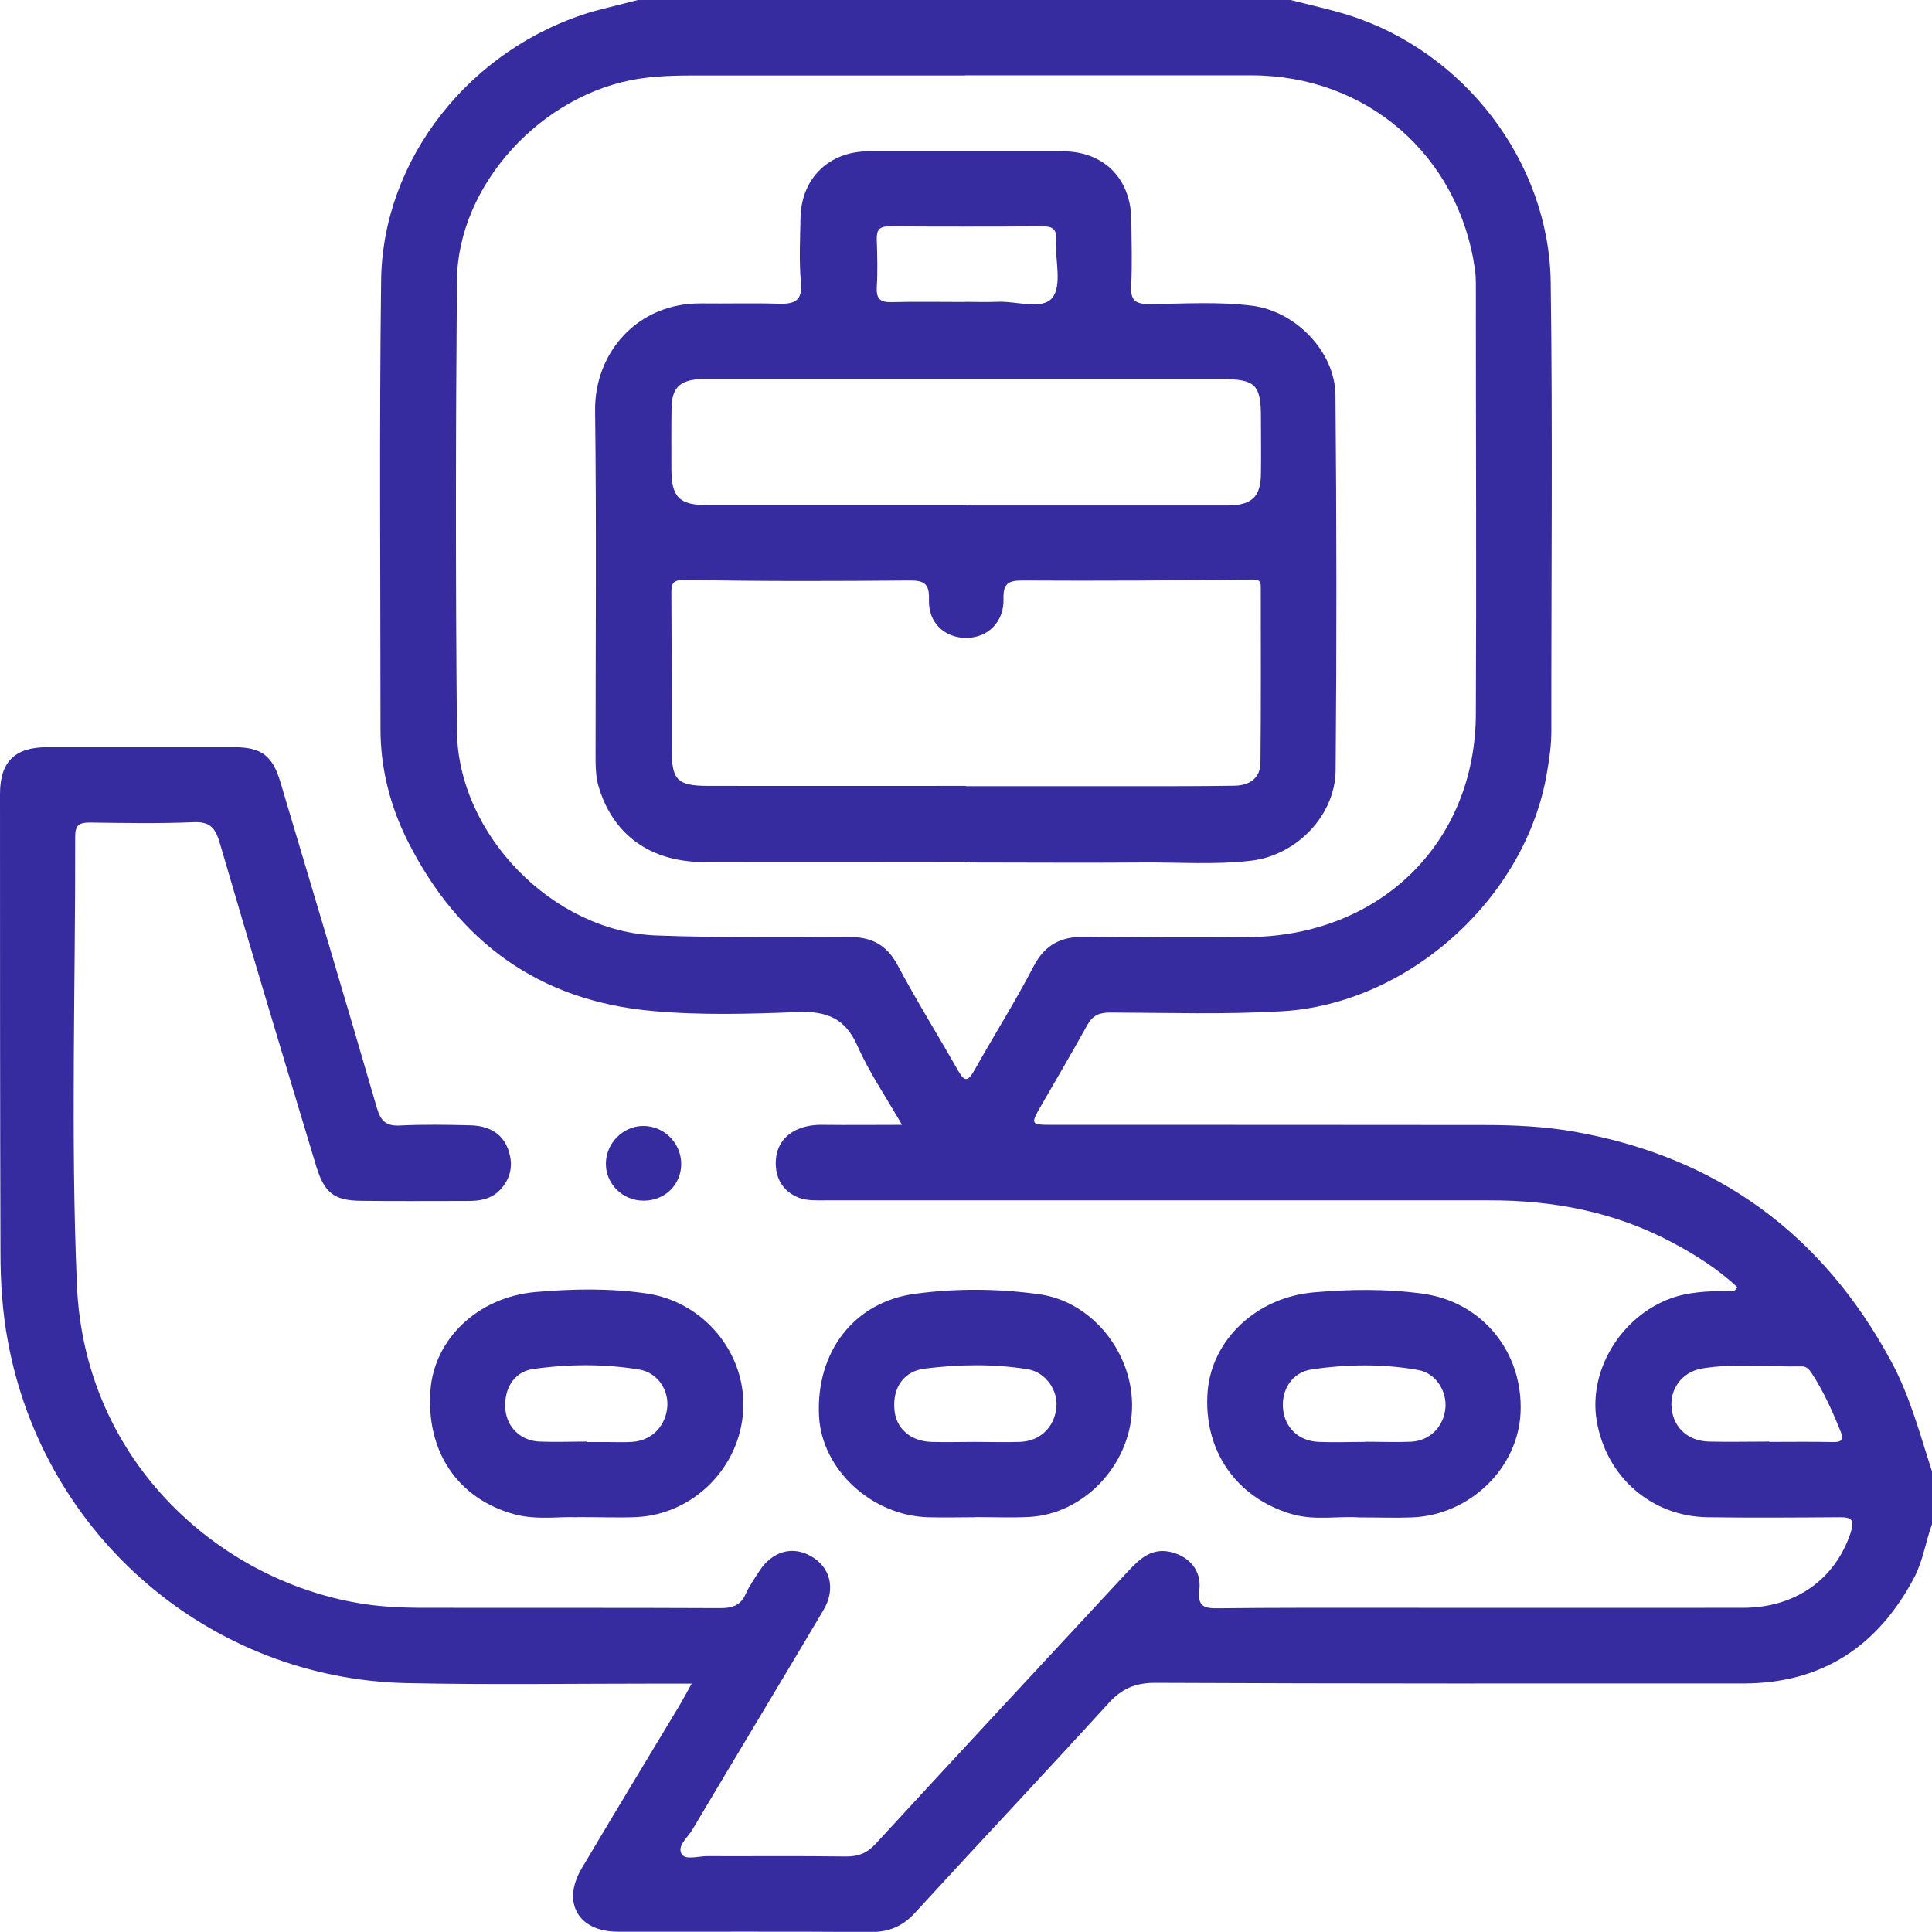 <svg xmlns="http://www.w3.org/2000/svg" id="Livello_2" viewBox="0 0 121.81 121.8"><defs><style>.cls-1{fill:#362ca0;}</style></defs><g id="Livello_1-2"><path class="cls-1" d="m121.81,96.1c-.4,1.1-.56,2.28-1.11,3.34-2.28,4.34-5.8,6.69-10.76,6.7-12.37,0-24.74.02-37.11-.04-1.27,0-2.12.38-2.95,1.3-4.03,4.42-8.14,8.78-12.18,13.19-.78.86-1.65,1.23-2.81,1.22-5.31-.04-10.62-.01-15.94-.02-2.5,0-3.55-1.85-2.27-4,2.04-3.44,4.11-6.86,6.17-10.28.22-.37.42-.75.76-1.36-.86,0-1.55,0-2.23,0-5.23,0-10.47.08-15.7-.03-12.46-.26-22.95-9.3-25.19-21.59-.34-1.84-.46-3.69-.46-5.55C0,69.33,0,59.7,0,50.06c0-2.03.93-2.95,2.98-2.95,3.92,0,7.85,0,11.77,0,1.72,0,2.42.52,2.92,2.17,2.05,6.86,4.1,13.72,6.1,20.6.25.84.61,1.13,1.47,1.08,1.46-.07,2.93-.05,4.4-.01,1.06.02,1.98.42,2.38,1.47.36.95.23,1.87-.53,2.64-.55.55-1.25.66-1.97.66-2.26,0-4.52.02-6.78-.01-1.67-.02-2.29-.5-2.8-2.17-2.05-6.8-4.1-13.59-6.09-20.41-.28-.95-.63-1.34-1.67-1.29-2.18.09-4.36.05-6.54.02-.65,0-.9.18-.9.87.02,9.44-.29,18.88.11,28.3.48,11.27,9.21,18.82,18.24,20.12,1.11.16,2.21.21,3.31.22,6.34.01,12.69-.01,19.03.02.77,0,1.27-.18,1.59-.9.22-.5.55-.96.85-1.43.83-1.26,2.08-1.62,3.27-.94,1.21.68,1.57,2.06.78,3.39-2.74,4.63-5.53,9.24-8.28,13.87-.29.49-.97,1-.66,1.52.23.39,1.03.13,1.58.13,2.93.01,5.87-.02,8.8.02.77,0,1.31-.21,1.84-.79,5.28-5.74,10.6-11.46,15.91-17.18.72-.77,1.47-1.49,2.65-1.24,1.2.26,2,1.16,1.86,2.38-.13,1.09.31,1.19,1.2,1.18,3.41-.04,6.82-.03,10.23-.03,7.61,0,15.22.01,22.84,0,3.33,0,5.82-1.81,6.79-4.73.26-.78.09-.99-.69-.98-2.77.02-5.55.04-8.33,0-3.55-.05-6.39-2.55-6.99-6.08-.53-3.16,1.51-6.56,4.67-7.72,1.13-.41,2.32-.45,3.51-.47.22,0,.48.14.69-.23-1.22-1.15-2.64-2.04-4.12-2.83-3.61-1.92-7.49-2.66-11.54-2.65-13.95,0-27.91,0-41.86,0-.55,0-1.14.03-1.64-.16-.93-.35-1.45-1.12-1.47-2.11-.02-1.04.47-1.84,1.46-2.24.47-.19.98-.26,1.51-.25,1.58.02,3.16,0,4.99,0-1.01-1.76-2.06-3.29-2.8-4.96-.78-1.77-1.94-2.22-3.79-2.15-3.04.12-6.11.21-9.15-.07-7.16-.64-12.22-4.36-15.42-10.7-1.11-2.21-1.72-4.58-1.72-7.08,0-9.43-.08-18.87.04-28.3.1-7.59,5.56-14.62,13.33-16.93C38.32.47,39.27.25,40.22,0c13.72,0,27.43,0,41.15,0,1.21.31,2.45.58,3.64.95,7.28,2.29,12.65,9.22,12.76,16.84.13,9.43.03,18.86.04,28.3,0,.87-.12,1.73-.27,2.59-1.31,7.93-8.74,14.63-16.74,15.08-3.6.21-7.21.09-10.82.08-.68,0-1.1.19-1.43.79-.94,1.7-1.92,3.37-2.89,5.05-.7,1.21-.7,1.24.69,1.24,9.08,0,18.15,0,27.23.01,1.9,0,3.8.09,5.68.42,9.01,1.59,15.64,6.45,19.98,14.49,1.19,2.2,1.81,4.59,2.57,6.93v3.33ZM60.86,4.76c-5.35,0-10.7,0-16.05,0-1.5,0-3-.03-4.5.2-6.12.93-11.44,6.67-11.5,12.71-.08,9.47-.09,18.94,0,28.41.06,6.54,6.07,12.67,12.58,12.9,4.04.15,8.08.1,12.12.09,1.4,0,2.38.47,3.07,1.76,1.21,2.27,2.57,4.46,3.84,6.69.38.67.59.69.99,0,1.24-2.21,2.59-4.35,3.76-6.6.73-1.4,1.77-1.88,3.26-1.86,3.45.04,6.9.06,10.34.02,8.27-.09,14.25-5.96,14.28-14.07.04-8.8,0-17.6,0-26.39,0-.55.02-1.12-.06-1.66-1.03-7.18-6.82-12.2-14.08-12.21-6.02,0-12.05,0-18.07,0Zm50.7,86.15s0,0,0,0c1.34,0,2.69-.02,4.03.01.52.01.66-.16.48-.61-.51-1.28-1.07-2.54-1.83-3.71-.16-.24-.33-.46-.65-.45-2.09.04-4.19-.21-6.27.13-1.32.22-2.08,1.36-1.92,2.57.15,1.2,1.05,2.01,2.36,2.04,1.26.03,2.53,0,3.79,0Z"></path><path class="cls-1" d="m36.37,95.66c-1.03-.06-2.52.2-3.95-.19-3.57-.98-5.57-3.97-5.28-7.82.24-3.21,2.97-5.87,6.62-6.19,2.32-.2,4.67-.25,7,.09,3.6.52,6.28,3.75,6.1,7.33-.18,3.62-3.12,6.59-6.72,6.77-1.11.05-2.22,0-3.75,0Zm.62-4.76s0,.01,0,.02c.48,0,.95,0,1.43,0,.48,0,.95.02,1.42-.01,1.19-.07,2.06-.9,2.22-2.09.15-1.11-.56-2.27-1.75-2.47-2.23-.37-4.5-.35-6.73-.03-1.21.18-1.85,1.32-1.71,2.6.12,1.1.98,1.92,2.15,1.97.99.04,1.98,0,2.97,0Z"></path><path class="cls-1" d="m61.46,95.66c-.99,0-1.98.03-2.97,0-3.55-.12-6.66-3.01-6.85-6.34-.22-4.07,2.2-7.24,6.06-7.75,2.6-.35,5.22-.33,7.82.03,3.37.46,6,3.79,5.85,7.29-.15,3.51-3.04,6.56-6.46,6.75-1.15.06-2.3.01-3.45.01,0,0,0,.01,0,.02Zm-.01-4.75c.95,0,1.9.03,2.85,0,1.26-.04,2.16-.9,2.3-2.13.13-1.08-.64-2.26-1.8-2.45-2.16-.35-4.34-.31-6.5-.04-1.35.17-2.02,1.23-1.91,2.56.09,1.2.99,2.01,2.32,2.06.91.03,1.82,0,2.73,0Z"></path><path class="cls-1" d="m85.69,95.67c-1.26-.1-2.78.22-4.25-.21-3.54-1.04-5.59-4.06-5.3-7.73.26-3.23,3.05-5.94,6.71-6.25,2.28-.2,4.59-.23,6.88.09,3.73.52,6.31,3.69,6.14,7.5-.16,3.51-3.22,6.47-6.86,6.6-1.03.04-2.06,0-3.33,0Zm.42-4.77s0,0,0,0c.95,0,1.9.04,2.85,0,1.19-.06,2.06-.94,2.17-2.12.1-1.07-.6-2.2-1.7-2.4-2.23-.4-4.49-.37-6.73-.04-1.25.18-1.94,1.32-1.8,2.54.13,1.16,1,1.98,2.24,2.03.99.04,1.98,0,2.97,0Z"></path><path class="cls-1" d="m40.61,75.7c-1.34.02-2.43-1.05-2.41-2.36.02-1.27,1.08-2.34,2.34-2.35,1.32-.01,2.41,1.07,2.41,2.4,0,1.29-1.02,2.3-2.34,2.31Z"></path><path class="cls-1" d="m60.99,54.35c-5.55,0-11.09.02-16.64,0-3.36-.01-5.7-1.73-6.6-4.73-.21-.7-.2-1.41-.2-2.11,0-7.21.06-14.42-.03-21.63-.04-3.62,2.65-6.79,6.7-6.75,1.62.02,3.25-.03,4.87.02.98.03,1.52-.16,1.41-1.35-.13-1.34-.05-2.69-.03-4.04.04-2.51,1.79-4.22,4.3-4.22,4.08,0,8.16,0,12.24,0,2.58,0,4.29,1.72,4.32,4.32.01,1.39.06,2.78-.01,4.16-.04.88.21,1.15,1.12,1.15,2.18-.01,4.36-.17,6.53.11,2.71.35,5.2,2.88,5.23,5.63.07,7.88.08,15.77.01,23.65-.02,2.85-2.46,5.35-5.28,5.7-2.29.28-4.59.1-6.89.12-3.68.03-7.37,0-11.05,0h0Zm-.1-4.79s0,0,0,.01c3.65,0,7.29,0,10.94,0,1.98,0,3.96,0,5.95-.03.95,0,1.68-.44,1.69-1.44.04-3.69.02-7.37.02-11.06,0-.36-.05-.5-.53-.5-4.84.06-9.67.09-14.51.06-.92,0-1.21.23-1.18,1.17.04,1.44-.99,2.44-2.33,2.45-1.37.01-2.42-.95-2.37-2.4.04-1.03-.31-1.23-1.26-1.22-4.68.04-9.36.06-14.03-.04-.91-.02-.96.24-.95.92.02,3.25.02,6.5.02,9.75,0,1.94.34,2.31,2.26,2.32,5.43.01,10.86,0,16.29,0Zm.05-17.69c5.47,0,10.93,0,16.4,0,1.57,0,2.14-.52,2.16-1.99.02-1.19,0-2.38,0-3.57,0-2.05-.35-2.4-2.44-2.41-10.78,0-21.55,0-32.33,0-.2,0-.4,0-.59,0-1.3.08-1.78.56-1.8,1.84-.02,1.27-.01,2.54-.01,3.8,0,1.82.49,2.31,2.32,2.31,5.43,0,10.85,0,16.28,0Zm-.11-12.84c.67,0,1.35.03,2.02,0,1.21-.07,2.85.55,3.5-.26.61-.76.19-2.34.22-3.55,0-.04,0-.08,0-.12.07-.61-.18-.83-.8-.83-3.24.02-6.48.02-9.72,0-.67,0-.79.3-.77.86.03.99.06,1.98,0,2.96-.04.74.2.98.93.96,1.54-.04,3.08-.01,4.62-.01Z"></path></g></svg>